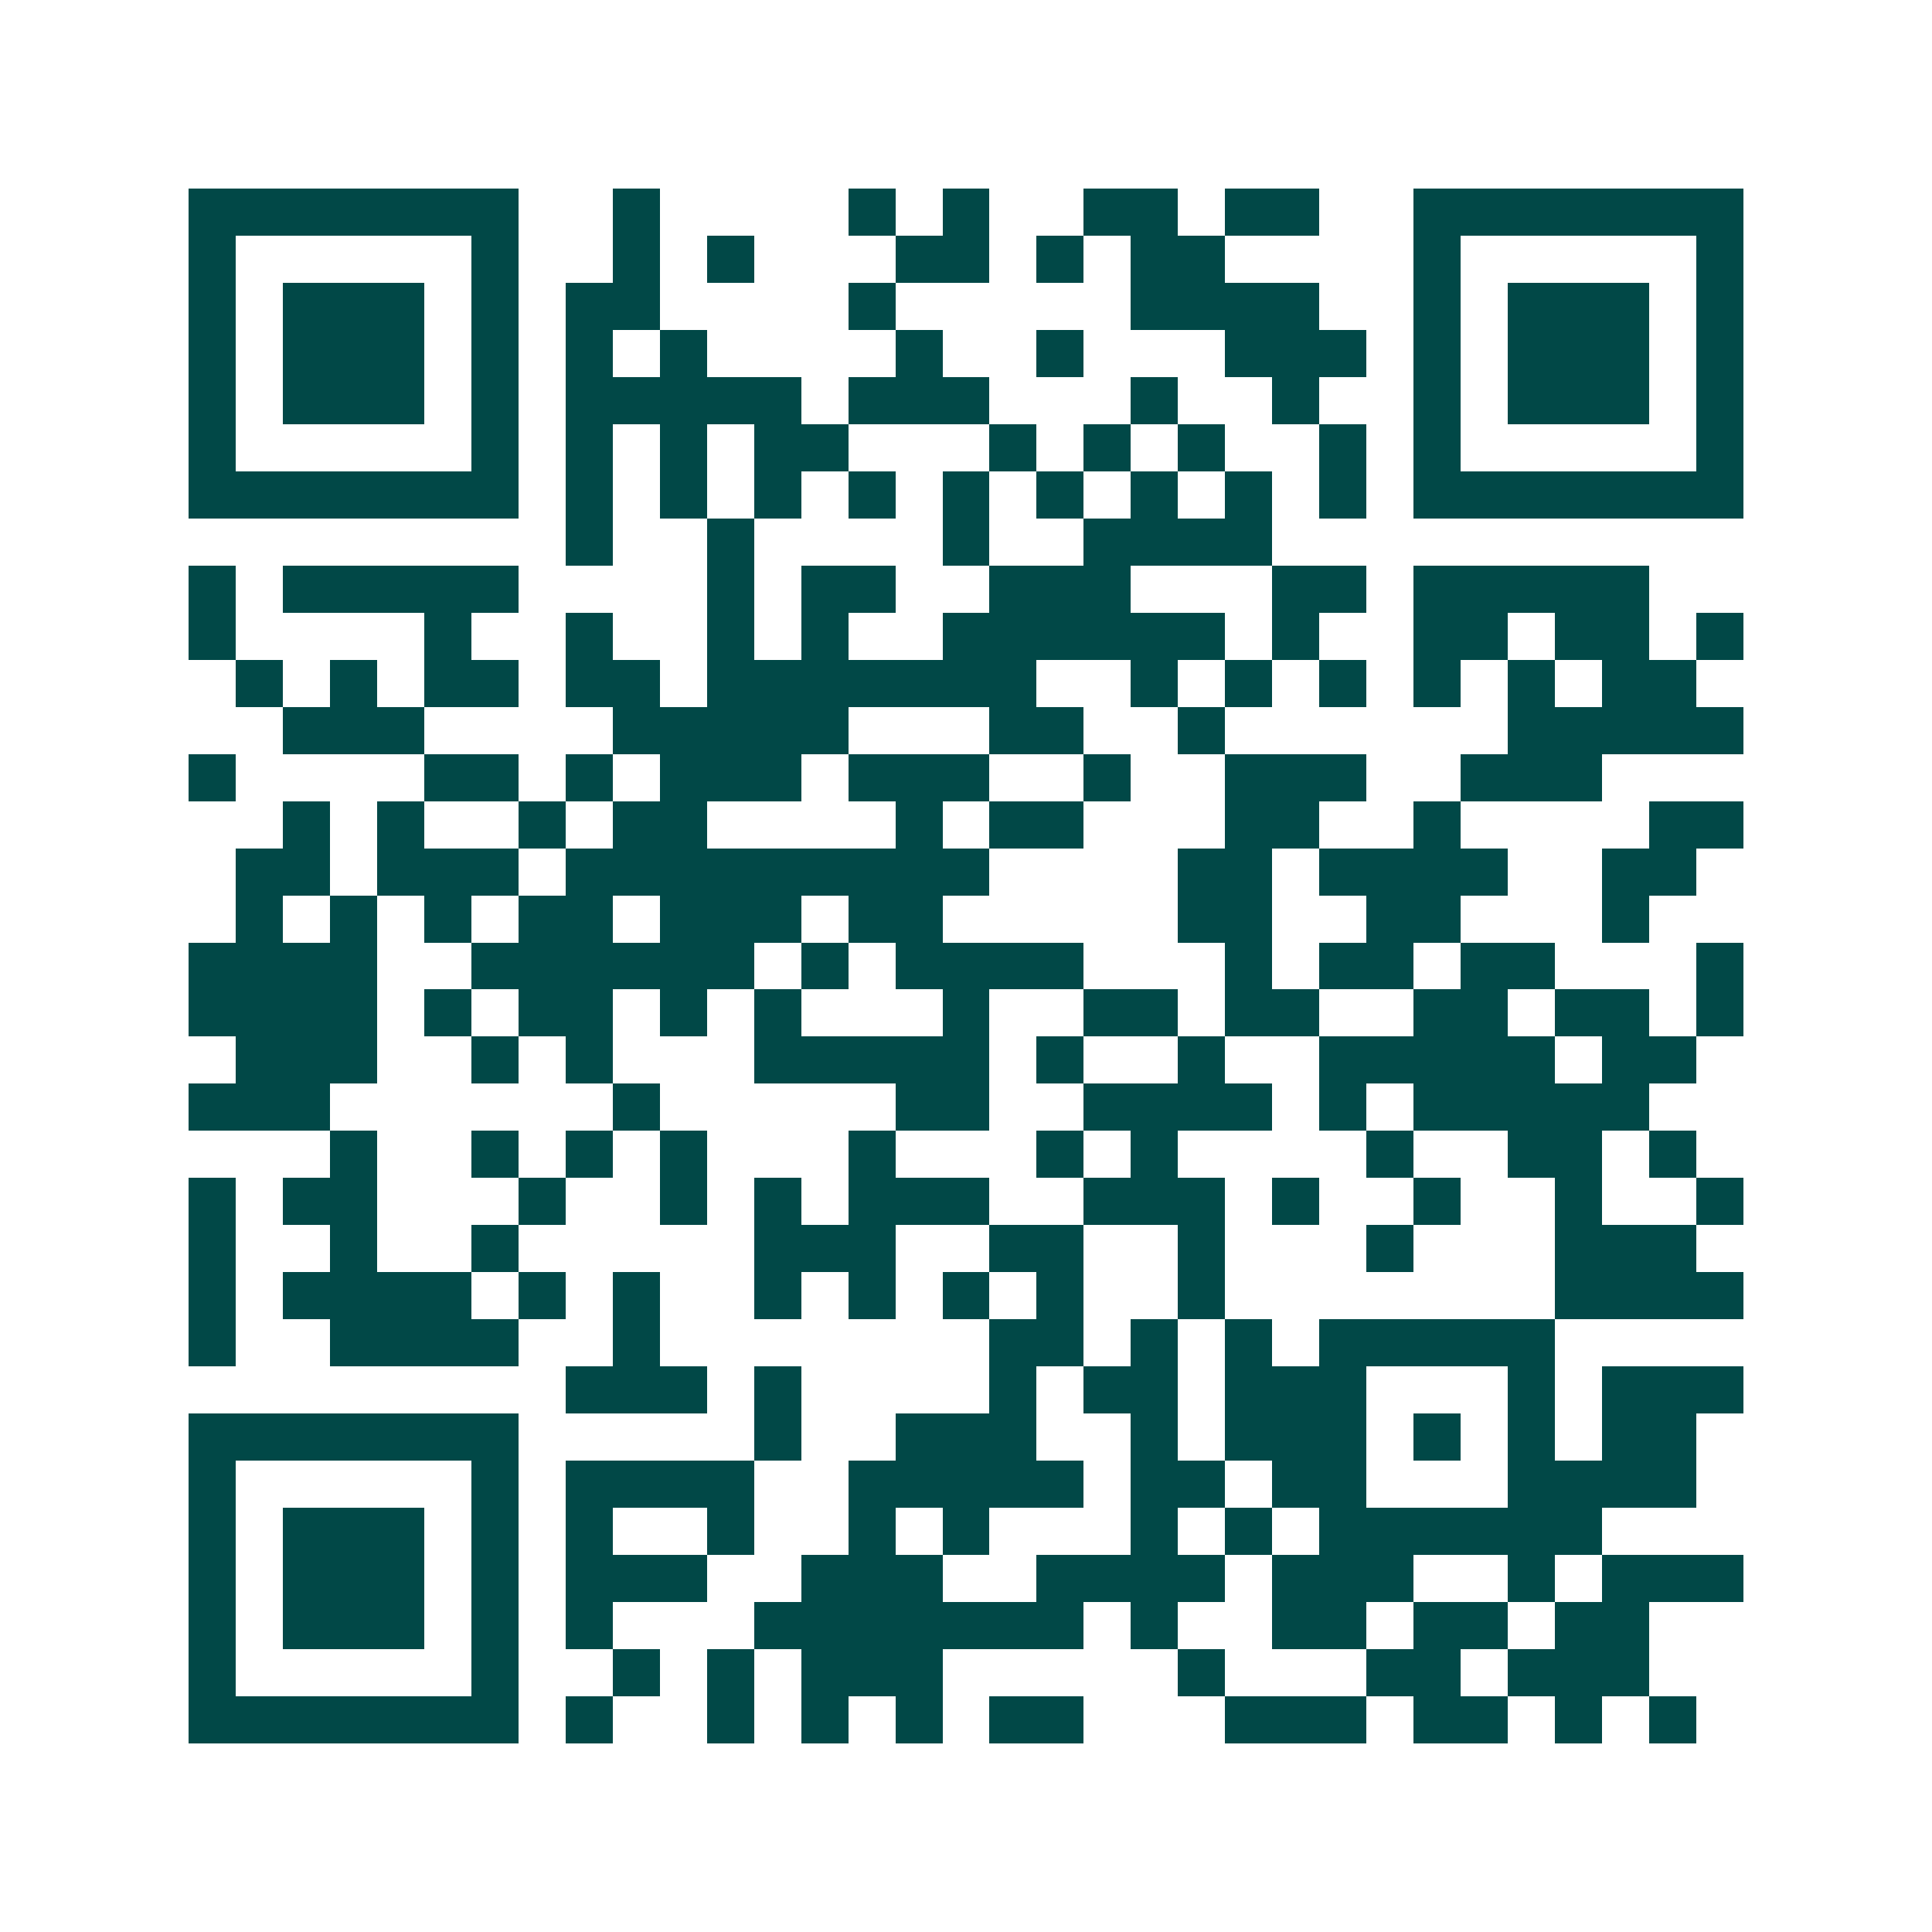 <svg xmlns="http://www.w3.org/2000/svg" width="200" height="200" viewBox="0 0 41 41" shape-rendering="crispEdges"><path fill="#ffffff" d="M0 0h41v41H0z"/><path stroke="#014847" d="M4 4.5h7m2 0h1m4 0h1m1 0h1m2 0h2m1 0h2m2 0h7M4 5.5h1m5 0h1m2 0h1m1 0h1m3 0h2m1 0h1m1 0h2m4 0h1m5 0h1M4 6.5h1m1 0h3m1 0h1m1 0h2m4 0h1m5 0h4m2 0h1m1 0h3m1 0h1M4 7.5h1m1 0h3m1 0h1m1 0h1m1 0h1m4 0h1m2 0h1m3 0h3m1 0h1m1 0h3m1 0h1M4 8.5h1m1 0h3m1 0h1m1 0h5m1 0h3m3 0h1m2 0h1m2 0h1m1 0h3m1 0h1M4 9.5h1m5 0h1m1 0h1m1 0h1m1 0h2m3 0h1m1 0h1m1 0h1m2 0h1m1 0h1m5 0h1M4 10.5h7m1 0h1m1 0h1m1 0h1m1 0h1m1 0h1m1 0h1m1 0h1m1 0h1m1 0h1m1 0h7M12 11.5h1m2 0h1m4 0h1m2 0h4M4 12.5h1m1 0h5m4 0h1m1 0h2m2 0h3m3 0h2m1 0h5M4 13.5h1m4 0h1m2 0h1m2 0h1m1 0h1m2 0h6m1 0h1m2 0h2m1 0h2m1 0h1M5 14.5h1m1 0h1m1 0h2m1 0h2m1 0h7m2 0h1m1 0h1m1 0h1m1 0h1m1 0h1m1 0h2M6 15.5h3m4 0h5m3 0h2m2 0h1m6 0h5M4 16.5h1m4 0h2m1 0h1m1 0h3m1 0h3m2 0h1m2 0h3m2 0h3M6 17.5h1m1 0h1m2 0h1m1 0h2m4 0h1m1 0h2m3 0h2m2 0h1m4 0h2M5 18.5h2m1 0h3m1 0h9m4 0h2m1 0h4m2 0h2M5 19.5h1m1 0h1m1 0h1m1 0h2m1 0h3m1 0h2m5 0h2m2 0h2m3 0h1M4 20.5h4m2 0h6m1 0h1m1 0h4m3 0h1m1 0h2m1 0h2m3 0h1M4 21.5h4m1 0h1m1 0h2m1 0h1m1 0h1m3 0h1m2 0h2m1 0h2m2 0h2m1 0h2m1 0h1M5 22.5h3m2 0h1m1 0h1m3 0h5m1 0h1m2 0h1m2 0h5m1 0h2M4 23.5h3m6 0h1m5 0h2m2 0h4m1 0h1m1 0h5M7 24.5h1m2 0h1m1 0h1m1 0h1m3 0h1m3 0h1m1 0h1m4 0h1m2 0h2m1 0h1M4 25.5h1m1 0h2m3 0h1m2 0h1m1 0h1m1 0h3m2 0h3m1 0h1m2 0h1m2 0h1m2 0h1M4 26.5h1m2 0h1m2 0h1m5 0h3m2 0h2m2 0h1m3 0h1m3 0h3M4 27.5h1m1 0h4m1 0h1m1 0h1m2 0h1m1 0h1m1 0h1m1 0h1m2 0h1m7 0h4M4 28.5h1m2 0h4m2 0h1m7 0h2m1 0h1m1 0h1m1 0h5M12 29.5h3m1 0h1m4 0h1m1 0h2m1 0h3m3 0h1m1 0h3M4 30.5h7m5 0h1m2 0h3m2 0h1m1 0h3m1 0h1m1 0h1m1 0h2M4 31.5h1m5 0h1m1 0h4m2 0h5m1 0h2m1 0h2m3 0h4M4 32.5h1m1 0h3m1 0h1m1 0h1m2 0h1m2 0h1m1 0h1m3 0h1m1 0h1m1 0h6M4 33.5h1m1 0h3m1 0h1m1 0h3m2 0h3m2 0h4m1 0h3m2 0h1m1 0h3M4 34.5h1m1 0h3m1 0h1m1 0h1m3 0h7m1 0h1m2 0h2m1 0h2m1 0h2M4 35.5h1m5 0h1m2 0h1m1 0h1m1 0h3m5 0h1m3 0h2m1 0h3M4 36.5h7m1 0h1m2 0h1m1 0h1m1 0h1m1 0h2m3 0h3m1 0h2m1 0h1m1 0h1"/></svg>

